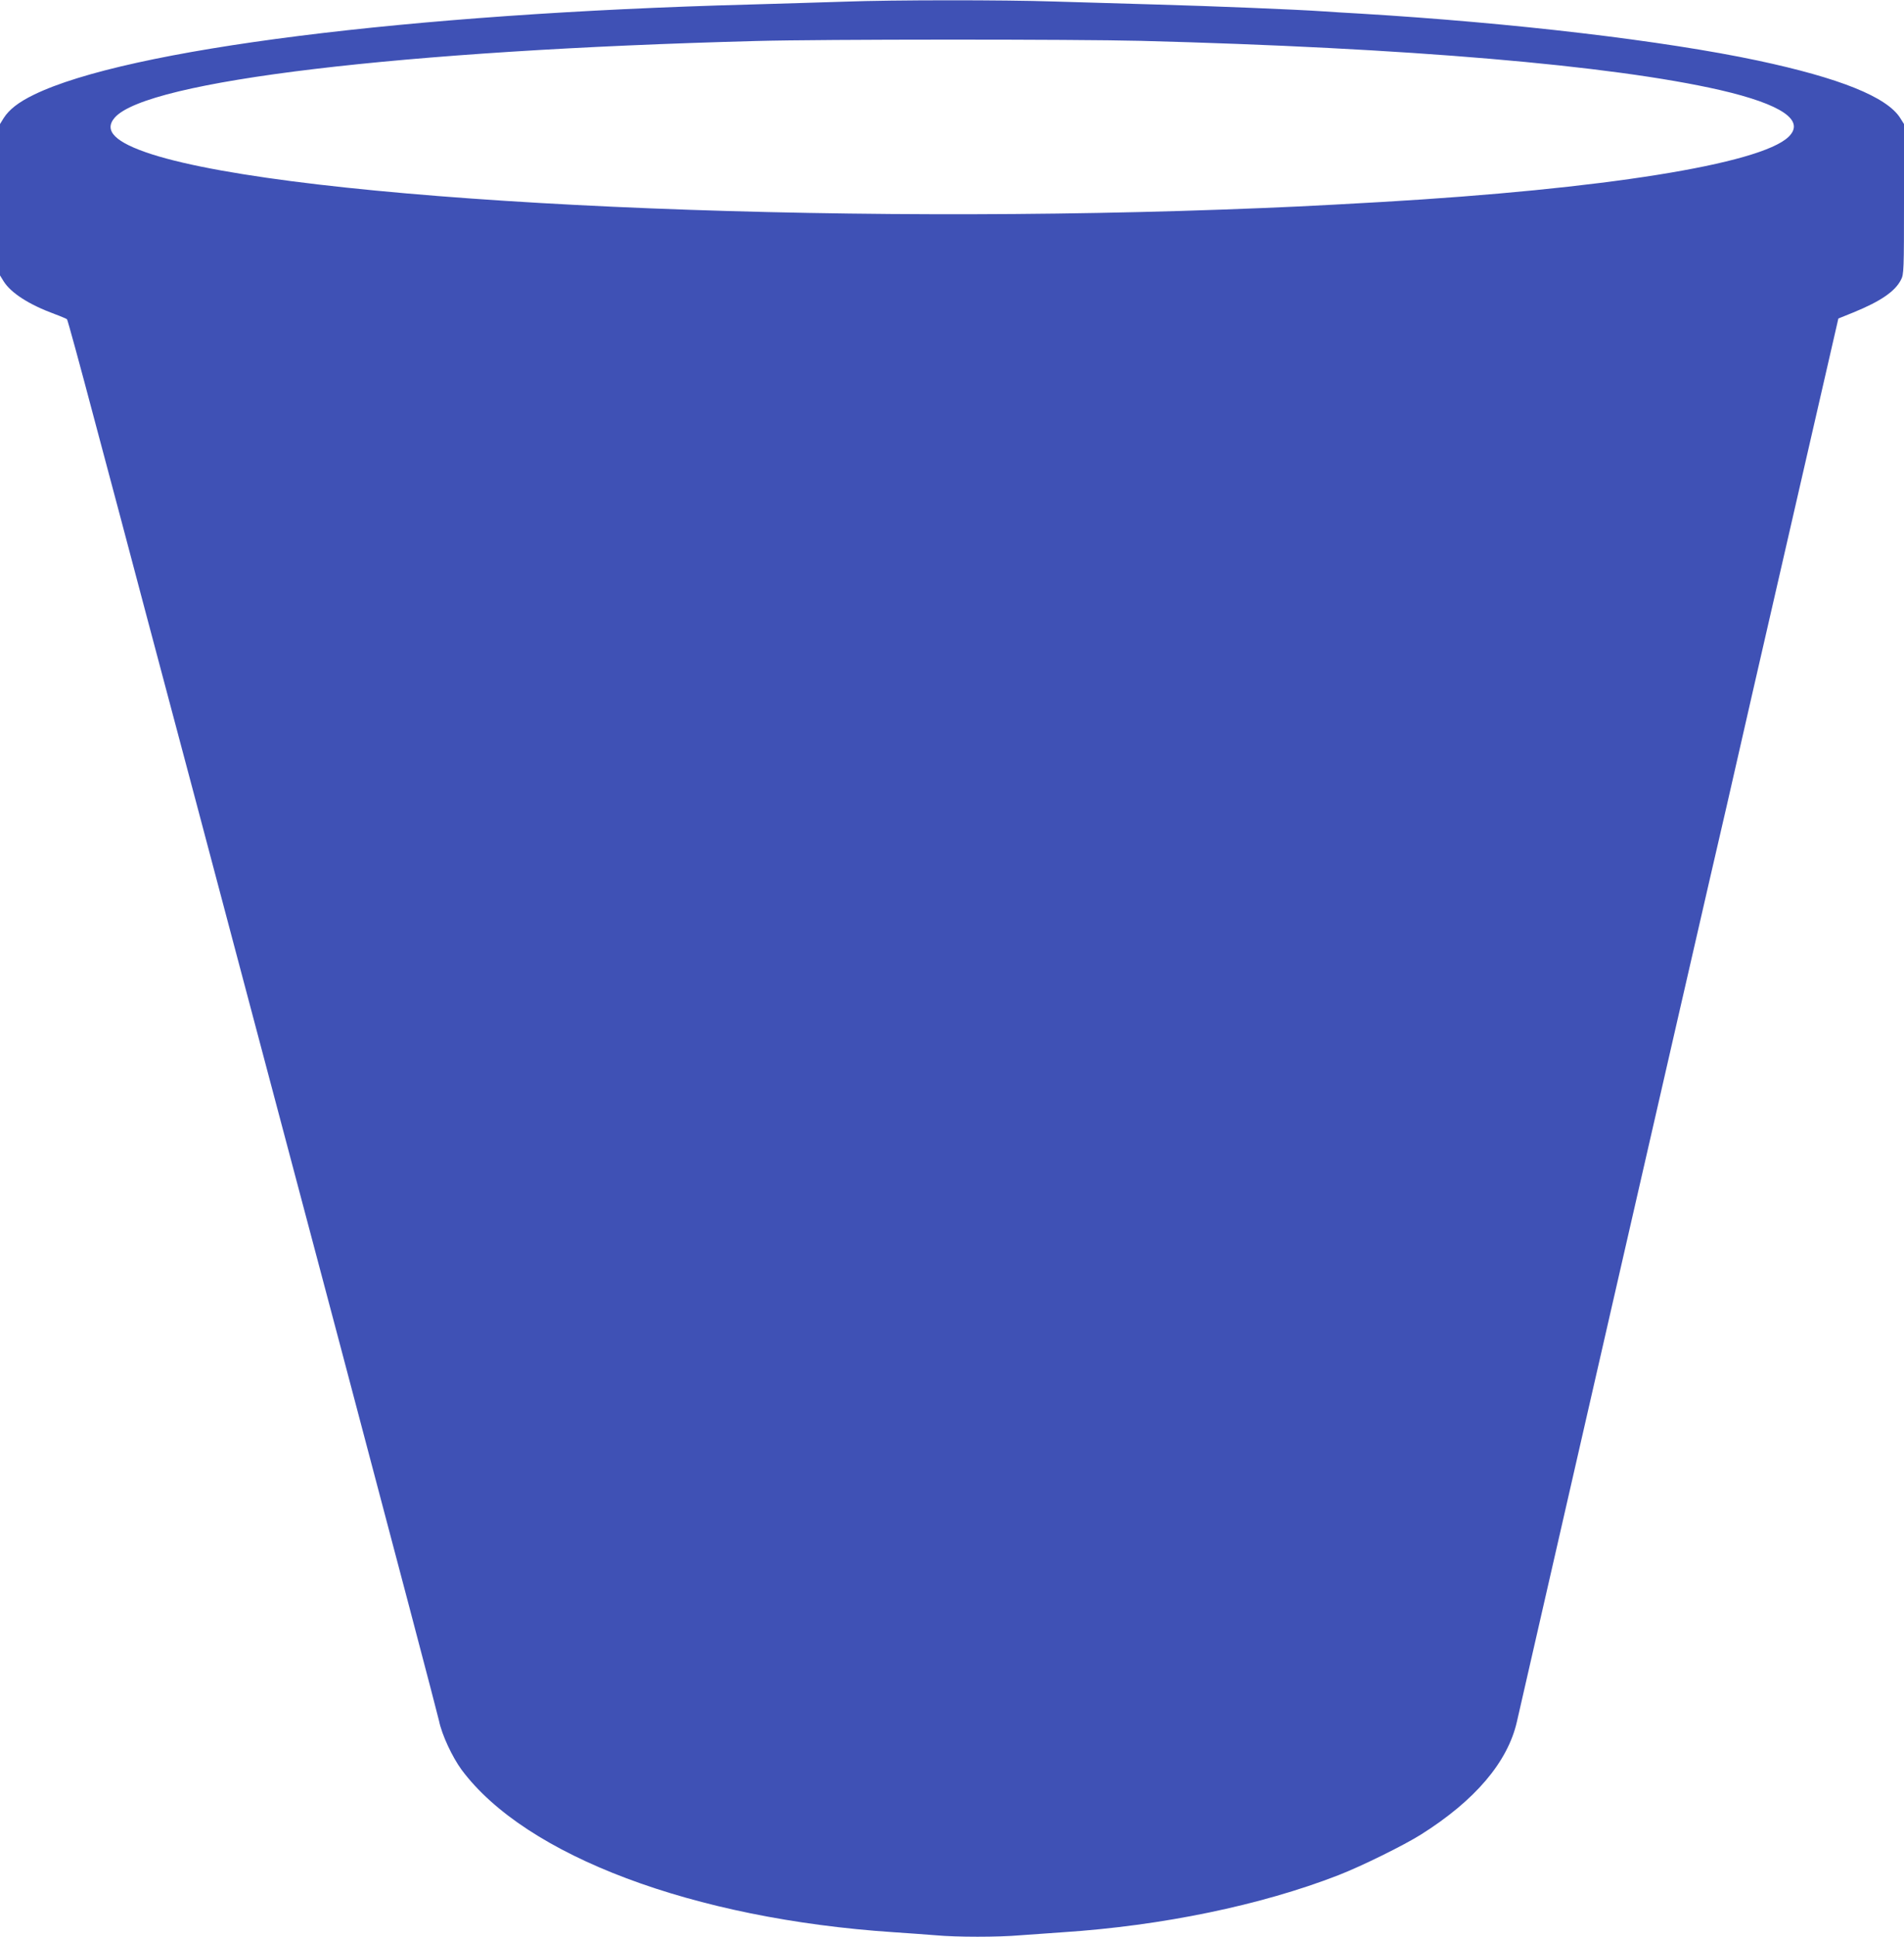 <?xml version="1.0" standalone="no"?>
<!DOCTYPE svg PUBLIC "-//W3C//DTD SVG 20010904//EN"
 "http://www.w3.org/TR/2001/REC-SVG-20010904/DTD/svg10.dtd">
<svg version="1.0" xmlns="http://www.w3.org/2000/svg"
 width="1259pt" height="1280pt" viewBox="0 0 1259 1280"
 preserveAspectRatio="xMidYMid meet">
<g transform="translate(0,1280) scale(0.1,-0.1)"
fill="#3f51b5" stroke="none">
<path d="M5585 12789 c-115 -4 -399 -12 -630 -19 -2254 -60 -4113 -295 -4731
-596 -101 -49 -164 -98 -200 -155 l-24 -39 0 -500 0 -500 24 -39 c49 -78 168
-154 336 -216 41 -15 78 -31 83 -35 4 -3 86 -303 182 -666 97 -362 250 -938
340 -1279 91 -341 237 -892 326 -1225 88 -333 198 -747 244 -920 46 -173 369
-1390 718 -2705 348 -1314 641 -2425 650 -2468 19 -93 87 -238 149 -323 424
-570 1532 -986 2858 -1074 91 -6 215 -15 276 -20 142 -13 413 -13 562 0 65 5
191 14 282 20 654 43 1308 178 1820 377 152 59 432 197 545 268 358 225 574
479 635 745 11 47 290 1266 620 2710 331 1444 623 2720 650 2835 27 116 80
347 119 515 38 168 115 503 170 745 56 242 206 897 334 1455 l233 1015 99 40
c181 74 276 139 315 216 19 36 20 61 20 534 l0 495 -25 40 c-88 139 -398 264
-943 380 -618 131 -1614 249 -2627 310 -93 5 -204 12 -245 15 -170 12 -740 35
-1100 45 -212 6 -518 15 -680 20 -331 11 -1067 11 -1385 -1z m1960 -259 c1758
-46 3110 -161 3828 -325 411 -95 567 -202 452 -311 -191 -179 -1225 -344
-2690 -429 -491 -28 -641 -35 -1050 -50 -2903 -104 -6133 63 -7080 365 -243
78 -322 156 -246 243 214 243 1892 444 4241 506 436 12 2106 12 2545 1z"/>
</g>
</svg>
